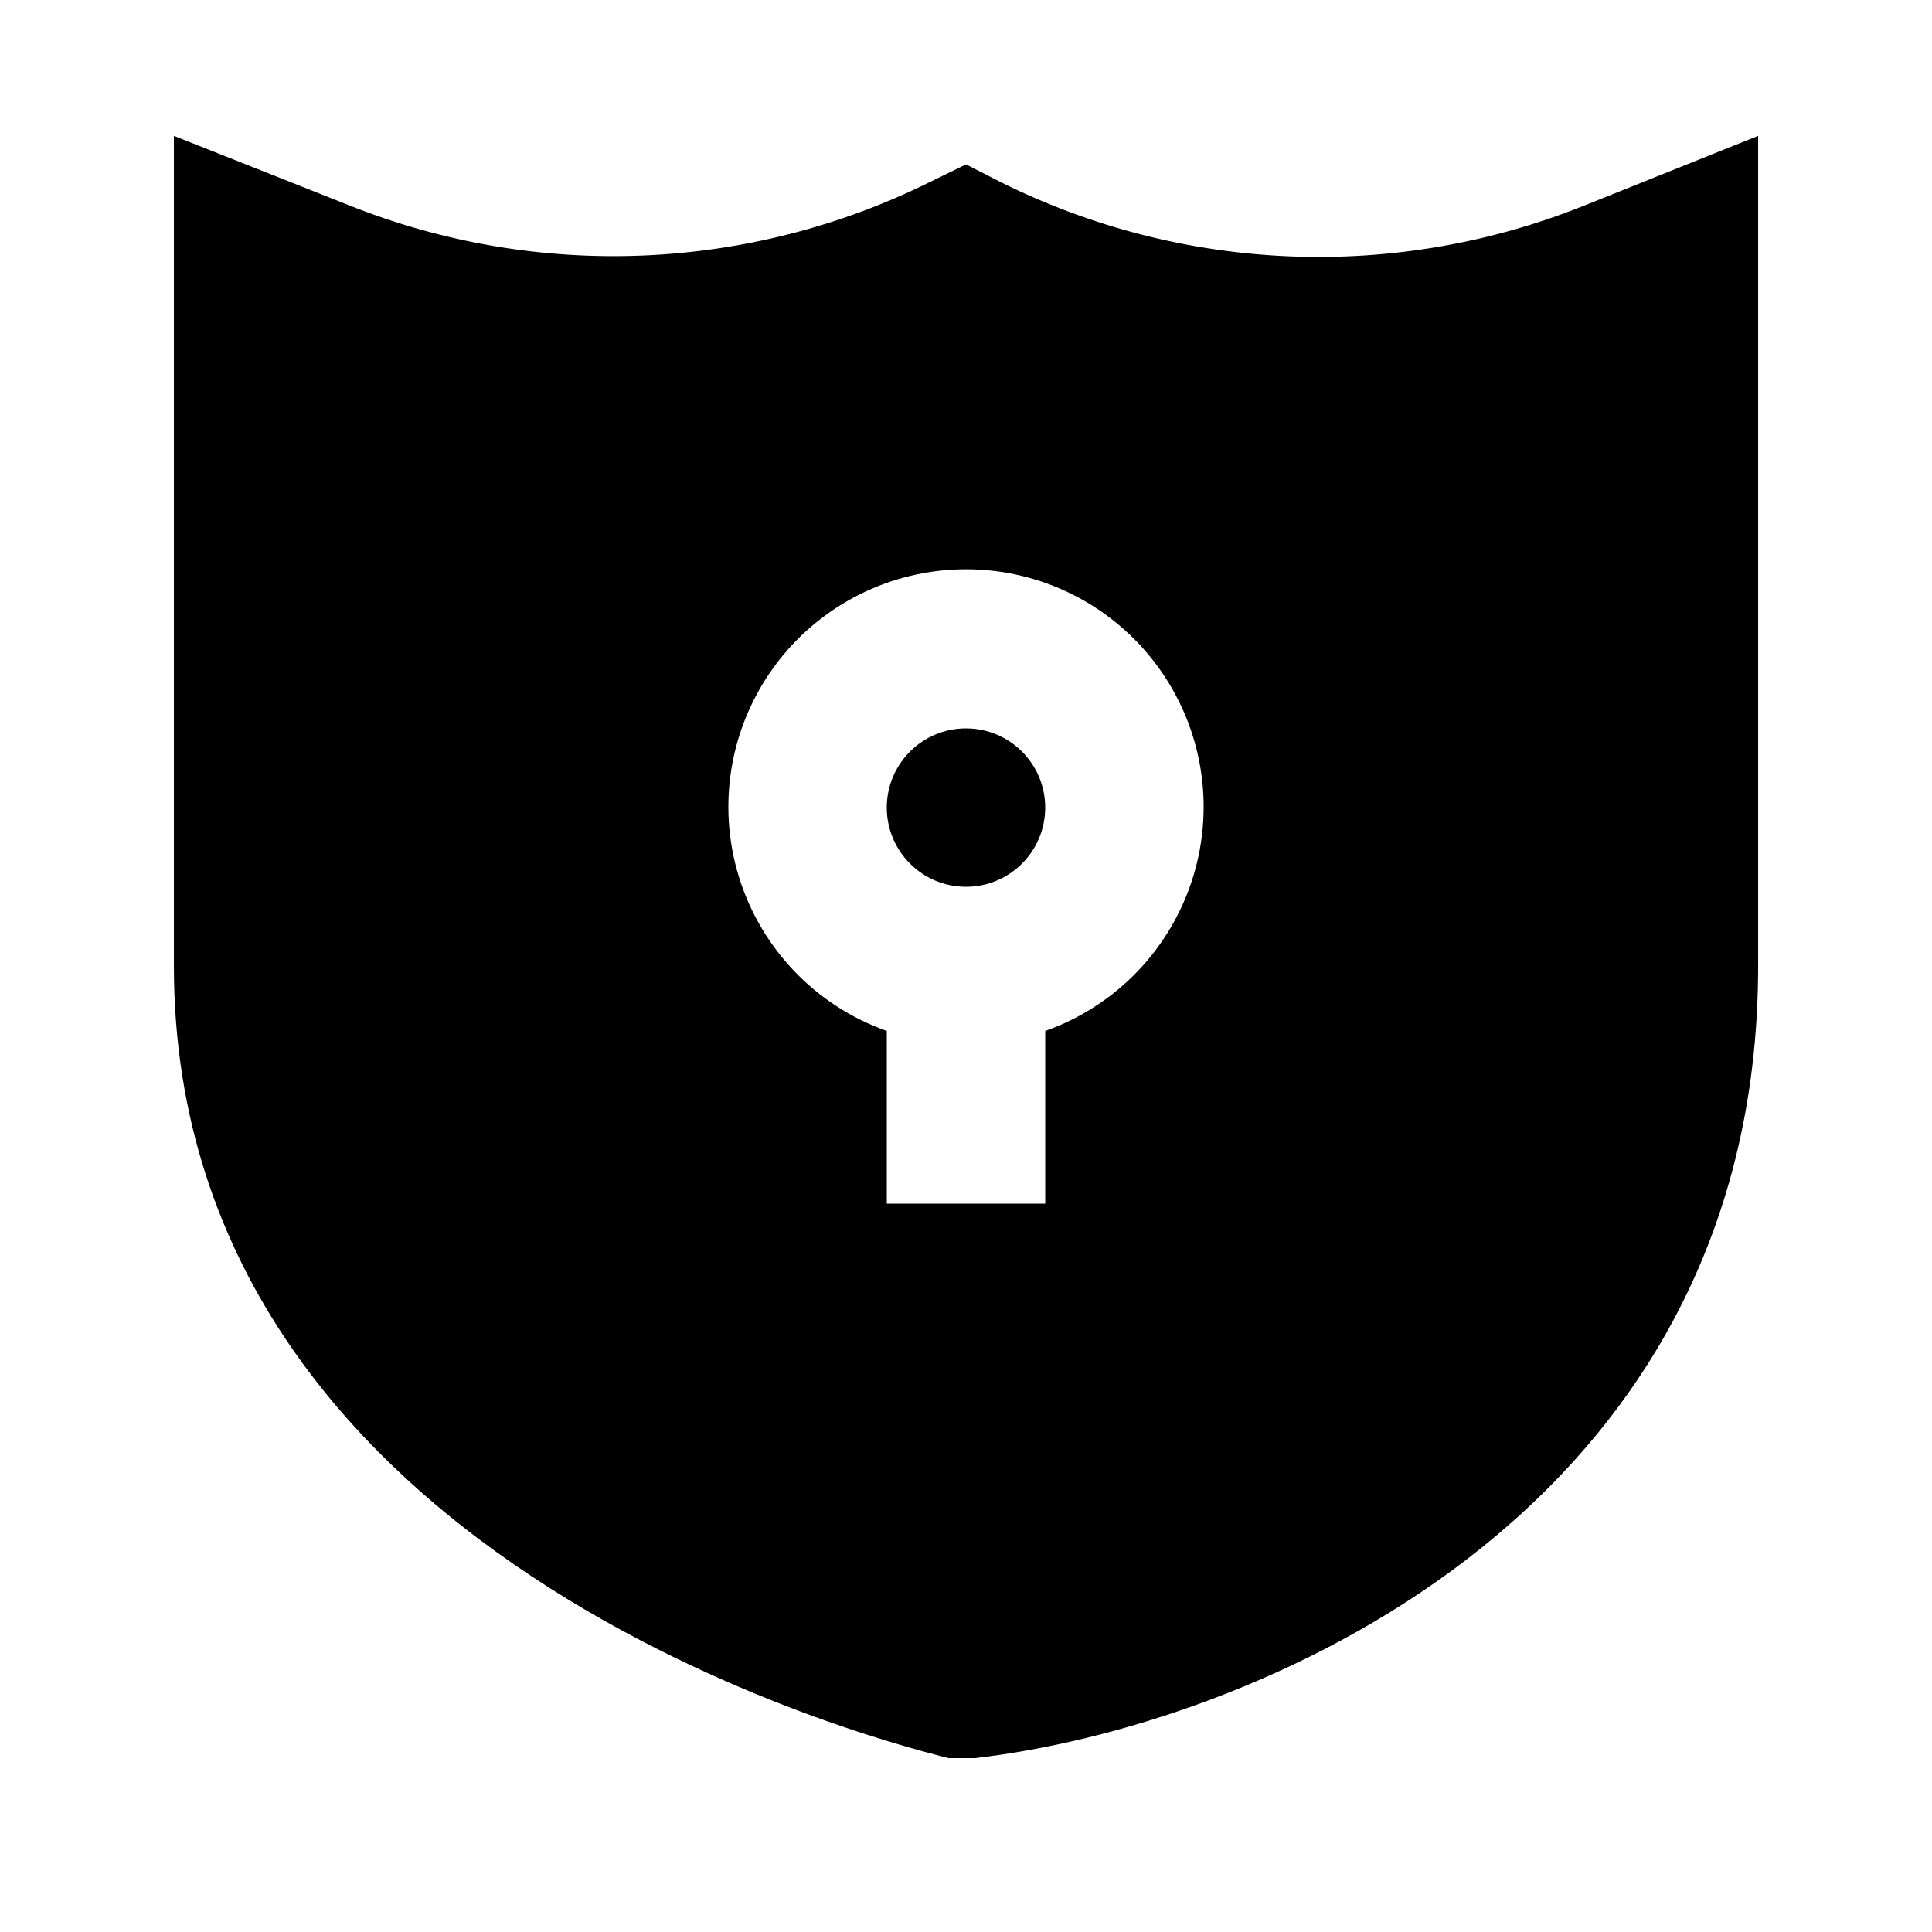 <?xml version="1.0" encoding="UTF-8"?>
<!-- Uploaded to: SVG Repo, www.svgrepo.com, Generator: SVG Repo Mixer Tools -->
<svg fill="#000000" width="800px" height="800px" version="1.1" viewBox="144 144 512 512" xmlns="http://www.w3.org/2000/svg">
 <g>
  <path d="m420.99 358.02c0 11.594-9.398 20.992-20.992 20.992s-20.992-9.398-20.992-20.992 9.398-20.992 20.992-20.992 20.992 9.398 20.992 20.992"/>
  <path d="m409.45 192.39-9.445-4.828-9.445 4.617h-0.004c-23.766 11.797-49.754 18.453-76.266 19.539-26.512 1.086-52.953-3.426-77.605-13.238l-46.602-18.477v220c0 161.85 196.91 207.61 205.3 209.92h6.93c71.793-8.191 207.61-62.98 207.61-209.92v-220l-46.602 18.684c-24.652 9.816-51.094 14.328-77.605 13.242-26.512-1.086-52.5-7.742-76.266-19.539zm11.547 224.82v45.766h-41.984v-45.766c-18.828-6.656-33.383-21.848-39.227-40.941-5.848-19.094-2.289-39.828 9.586-55.883 11.875-16.055 30.664-25.527 50.633-25.527s38.754 9.473 50.629 25.527c11.875 16.055 15.434 36.789 9.586 55.883-5.844 19.094-20.398 34.285-39.223 40.941z"/>
 </g>
</svg>